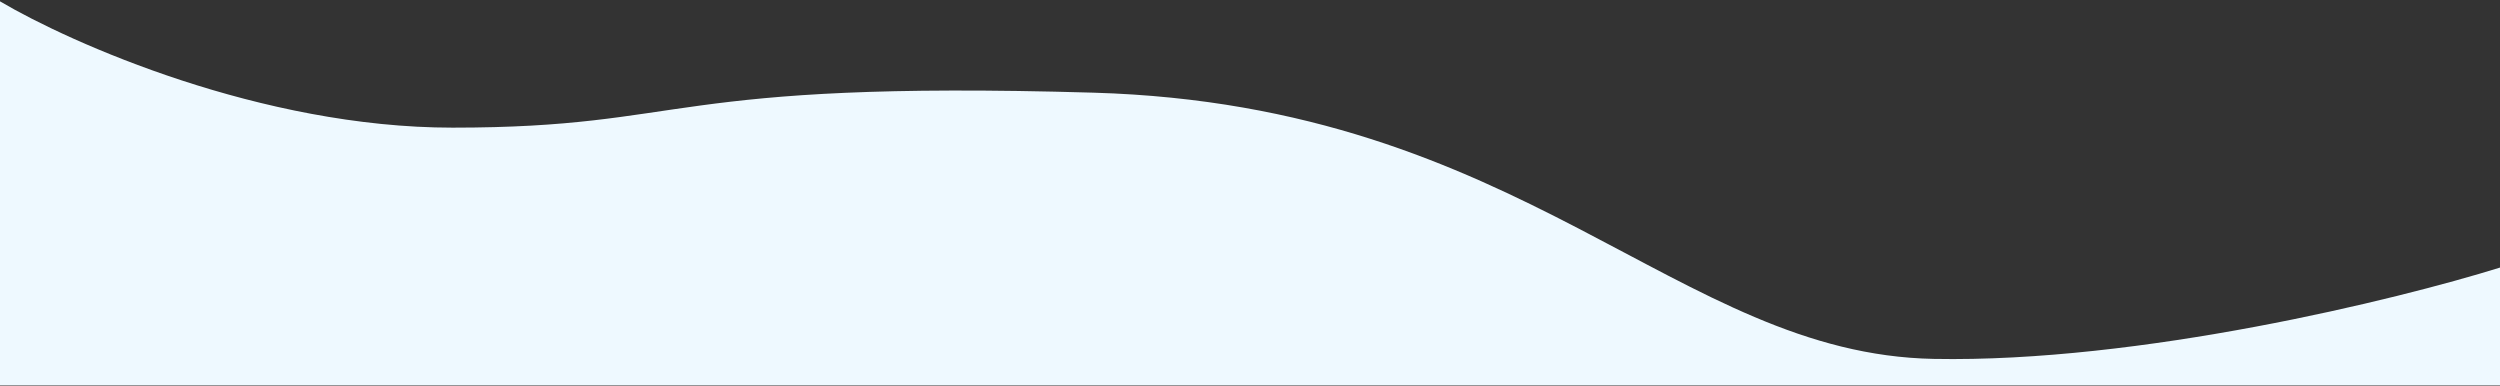 <svg width="1394" height="215" viewBox="0 0 1394 215" fill="none" xmlns="http://www.w3.org/2000/svg">
<rect x="0" y="0" width="1394" height="215" fill="#333333" stroke="none"/>
<path d="M0 214.75V0.75C39.715 24.227 145.791 71.18 252.371 71.18C385.598 71.18 369.35 44.633 609.807 51.677C850.264 58.72 934.749 197.413 1078.26 200.122C1193.08 202.289 1336.59 167.074 1394 149.196V214.75H0Z" fill="#EEF9FF"/>
</svg>
